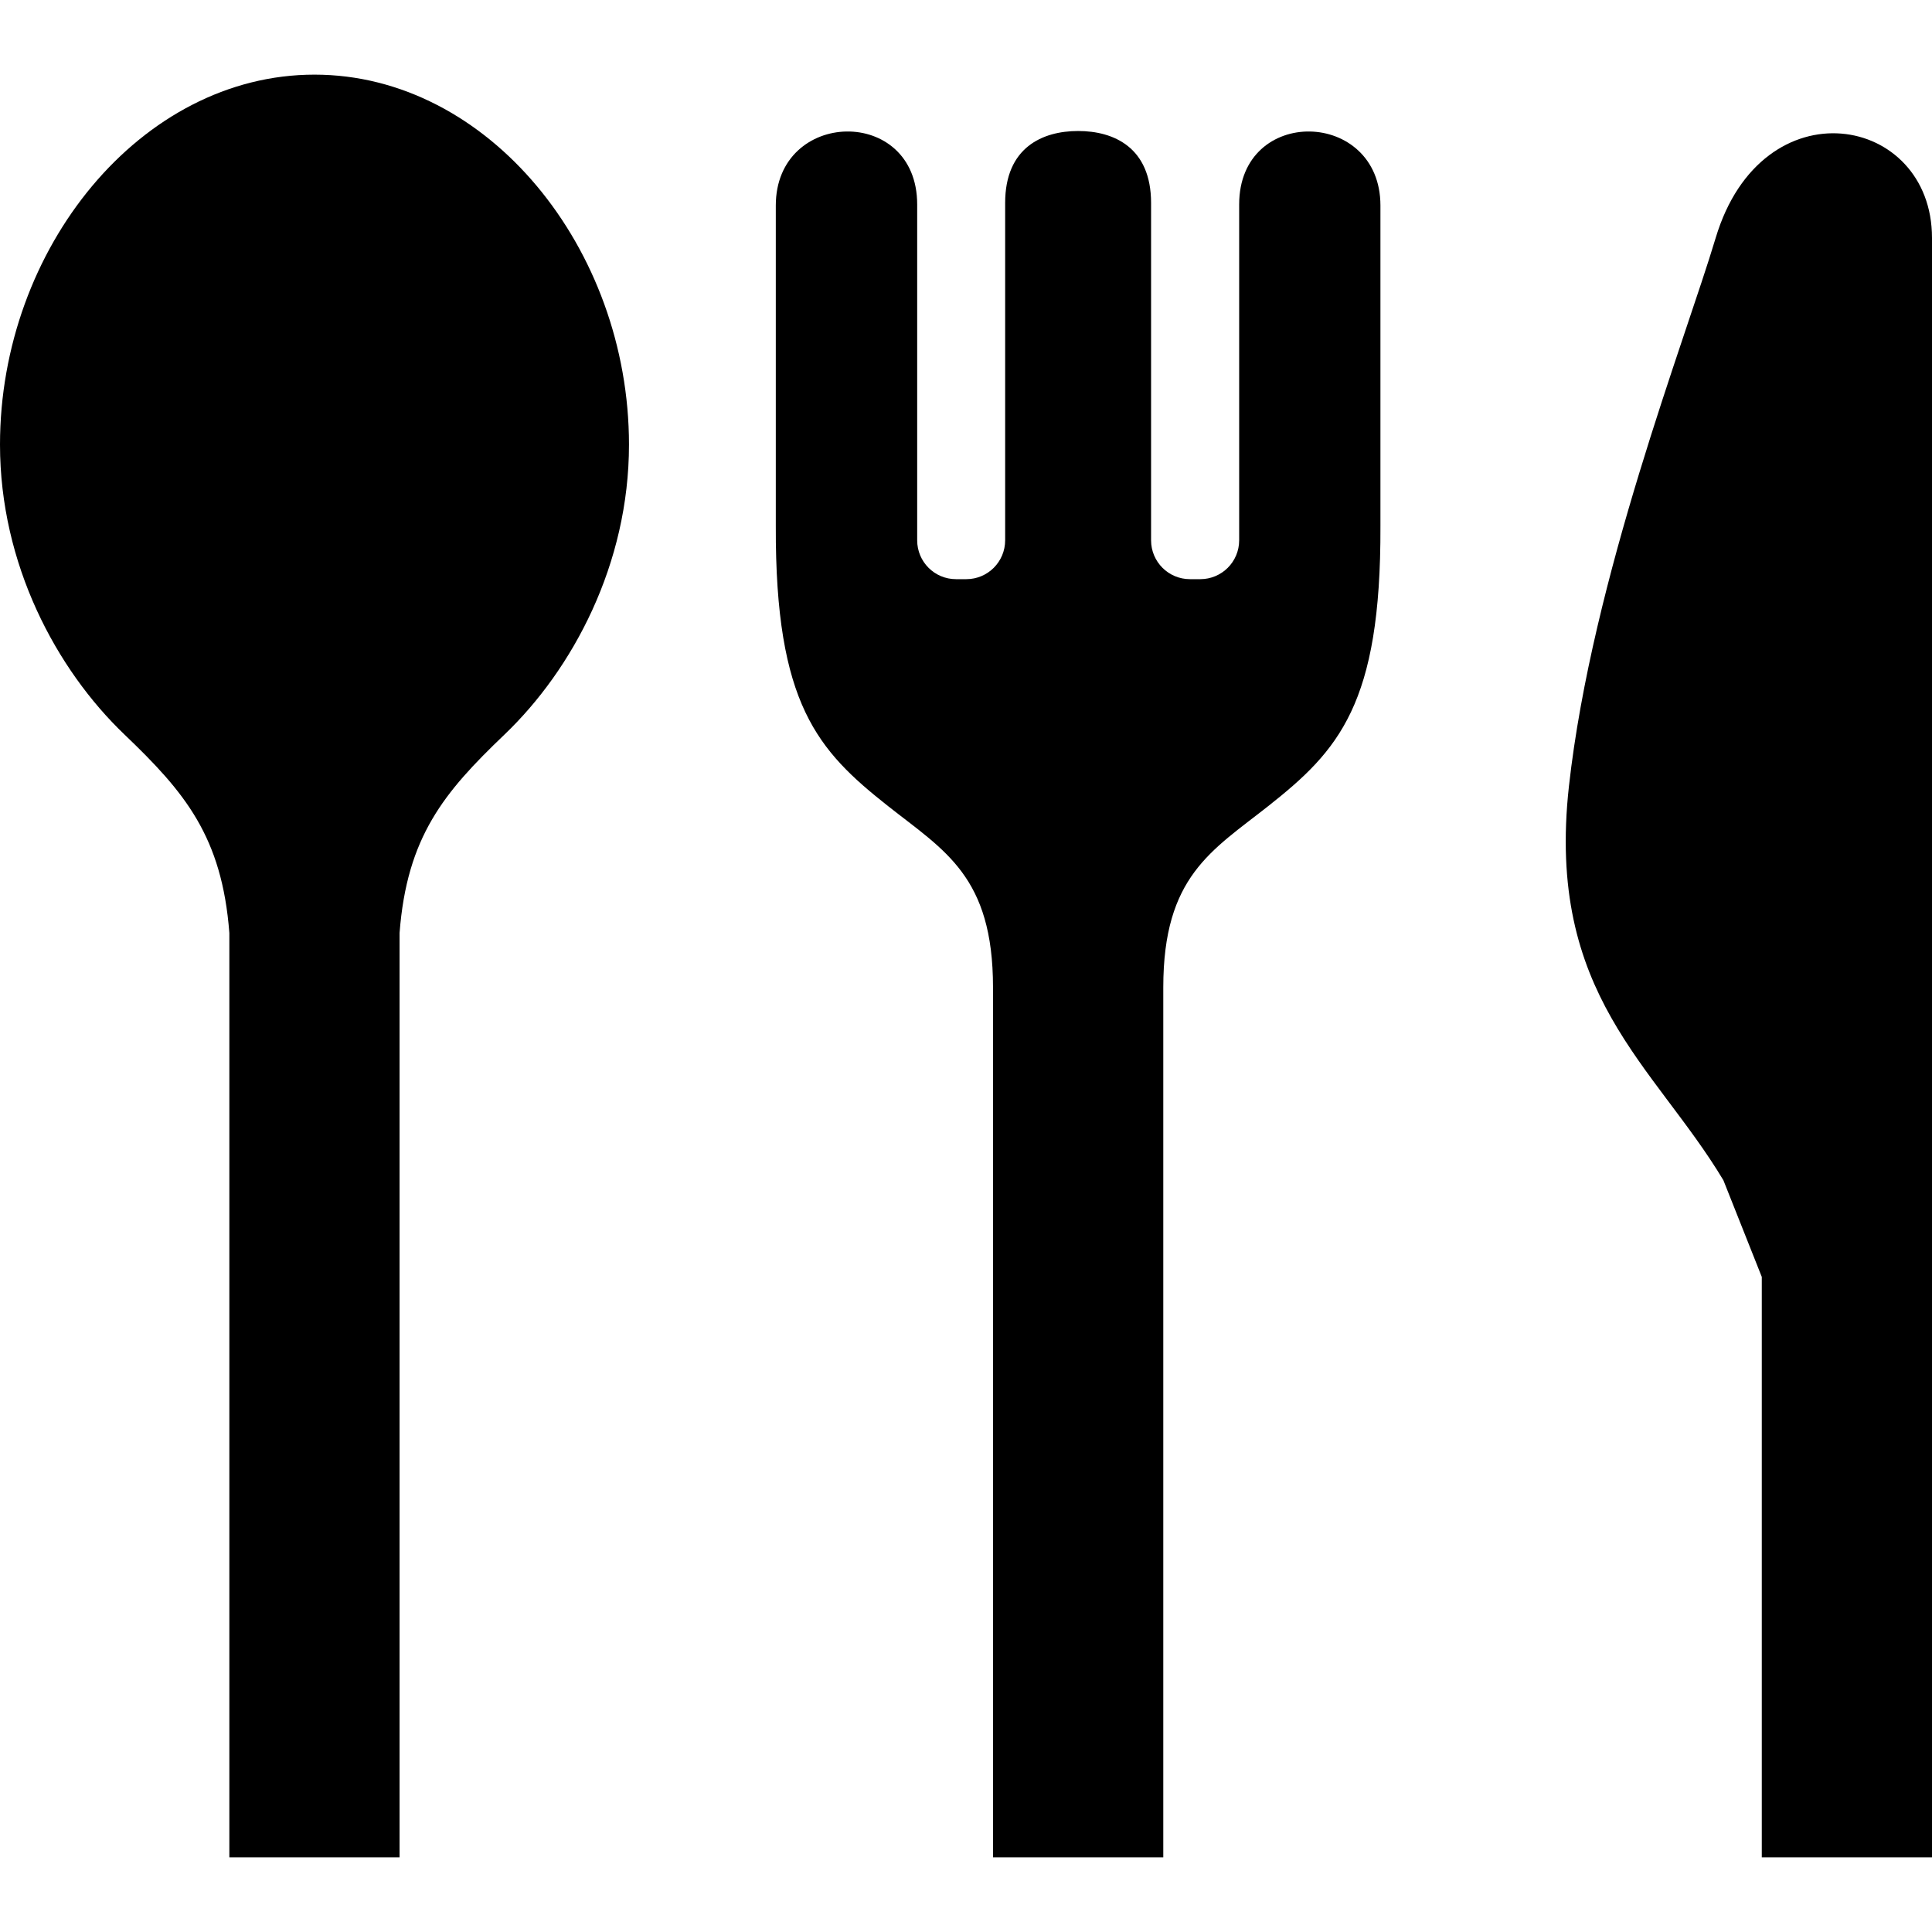 <?xml version="1.0" encoding="utf-8"?>
<!DOCTYPE svg PUBLIC "-//W3C//DTD SVG 1.1//EN" "http://www.w3.org/Graphics/SVG/1.1/DTD/svg11.dtd">
<svg version="1.1" id="_x32_" xmlns="http://www.w3.org/2000/svg" xmlns:xlink="http://www.w3.org/1999/xlink" 
	 width="800px" height="800px" viewBox="0 0 512 512"  xml:space="preserve">
<style type="text/css">
<![CDATA[
	.st0{fill:#000000;}
]]>
</style>
<g>
	<path class="st0" d="M83.344,19.781C37.313,19.781,0,65.844,0,117.828c0,31.641,14.875,59.547,33.063,76.906
		C49.031,210,58.828,221.75,60.781,247.25v244.969h45.109V247.25c1.953-25.5,11.766-37.25,27.734-52.516
		c18.188-17.359,33.063-45.266,33.063-76.906C166.688,65.844,129.359,19.781,83.344,19.781z"/>
	<path class="st0" d="M328.391,54.188v89c0,5.688-4.609,10.297-10.297,10.297h-2.75c-5.688,0-10.297-4.609-10.297-10.297V53.781
		c0-14.688-9.859-19.063-19.328-19.063s-19.344,4.375-19.344,19.063v89.406c0,5.688-4.609,10.297-10.281,10.297h-2.75
		c-5.688,0-10.281-4.609-10.281-10.297v-89c0-26.281-37.469-25.375-37.469,0.281c0,30.719,0,84.984,0,84.984
		c-0.156,47.219,11.109,59.453,29.75,74.172c15,11.844,27.813,18.641,27.813,48.047v230.547h45.125V261.672
		c0-29.406,12.813-36.203,27.813-48.047c18.625-14.719,29.906-26.953,29.734-74.172c0,0,0-54.266,0-84.984
		C365.828,28.813,328.391,27.906,328.391,54.188z"/>
	<path class="st0" d="M454.672,63.047c-8.172,27.297-32.75,90.063-38.891,145.344c-6.125,55.266,22.531,73.688,40.938,104.391
		l10.172,25.609v153.828h44.891H512c0-7.547,0-138.297,0-230.031c0-90.766,0-183.203,0-199.141
		C512,30.281,466.969,22.094,454.672,63.047z"/>
</g>
</svg>
